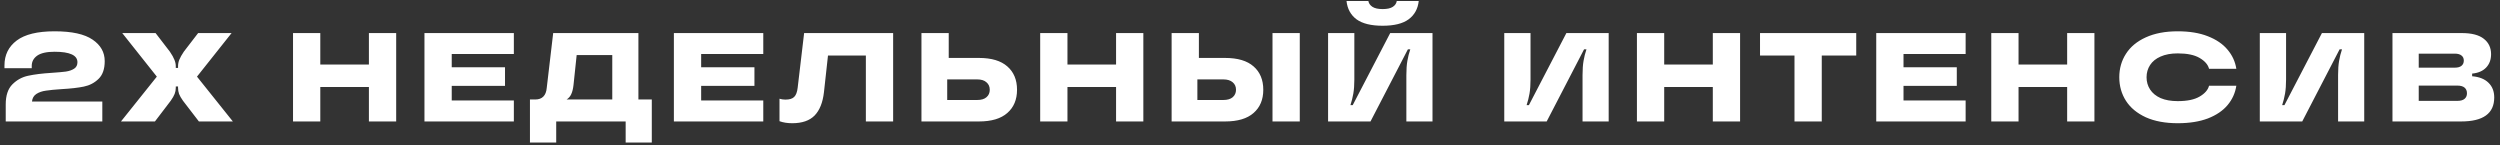 <?xml version="1.0" encoding="UTF-8"?> <svg xmlns="http://www.w3.org/2000/svg" width="396" height="23" viewBox="0 0 396 23" fill="none"><rect x="0" y="0" width="396" height="23" fill="#333333" stroke="none"/><path d="M16.587 9.678C16.587 10.932 16.26 11.872 15.607 12.498C14.967 13.125 14.187 13.532 13.267 13.718C12.36 13.905 11.187 14.038 9.747 14.118C8.707 14.185 7.887 14.265 7.287 14.358C6.687 14.438 6.18 14.612 5.767 14.878C5.354 15.145 5.12 15.545 5.067 16.078H16.207V19.238H0.907V16.538C0.907 15.125 1.26 14.065 1.967 13.358C2.674 12.652 3.507 12.198 4.467 11.998C5.44 11.785 6.68 11.632 8.187 11.538C9.16 11.472 9.907 11.405 10.427 11.338C10.96 11.258 11.4 11.105 11.747 10.878C12.094 10.652 12.267 10.312 12.267 9.858C12.267 8.752 11.06 8.198 8.647 8.198C7.394 8.198 6.474 8.405 5.887 8.818C5.314 9.232 5.027 9.772 5.027 10.438V10.798H0.707V10.358C0.707 8.705 1.354 7.392 2.647 6.418C3.94 5.445 5.94 4.958 8.647 4.958C11.38 4.958 13.387 5.398 14.667 6.278C15.947 7.145 16.587 8.278 16.587 9.678ZM19.163 19.238L24.843 12.138L19.363 5.238H24.643L26.903 8.178C27.249 8.685 27.489 9.112 27.623 9.458C27.769 9.805 27.843 10.145 27.843 10.478V10.758H28.203V10.478C28.203 10.145 28.269 9.805 28.403 9.458C28.549 9.098 28.789 8.672 29.123 8.178L31.383 5.238H36.683L31.203 12.138L36.883 19.238H31.503L28.983 15.958C28.689 15.545 28.483 15.185 28.363 14.878C28.256 14.572 28.203 14.252 28.203 13.918V13.698H27.843V13.918C27.843 14.252 27.783 14.572 27.663 14.878C27.543 15.185 27.336 15.545 27.043 15.958L24.543 19.238H19.163ZM58.435 10.218V5.238H62.755V19.238H58.435V13.778H50.735V19.238H46.415V5.238H50.735V10.218H58.435ZM81.394 5.238V8.558H71.554V10.658H79.994V13.598H71.554V15.918H81.394V19.238H67.234V5.238H81.394ZM101.124 15.758H103.244V22.578H99.104V19.238H88.104V22.578H83.944V15.758H84.804C85.338 15.758 85.758 15.605 86.064 15.298C86.371 14.992 86.551 14.532 86.604 13.918L87.624 5.238H101.124V15.758ZM96.984 15.758V8.718H91.344L90.844 13.458C90.778 14.058 90.658 14.545 90.484 14.918C90.311 15.292 90.064 15.572 89.744 15.758H96.984ZM120.903 5.238V8.558H111.063V10.658H119.503V13.598H111.063V15.918H120.903V19.238H106.743V5.238H120.903ZM125.493 19.518C124.733 19.518 124.06 19.412 123.473 19.198V15.638C123.766 15.732 124.08 15.778 124.413 15.778C125.053 15.778 125.513 15.638 125.793 15.358C126.086 15.078 126.273 14.585 126.353 13.878L127.373 5.238H141.473V19.238H137.153V8.798H131.153L130.513 14.618C130.326 16.245 129.833 17.472 129.033 18.298C128.233 19.112 127.053 19.518 125.493 19.518ZM155.078 9.178C157.051 9.178 158.545 9.625 159.558 10.518C160.585 11.412 161.098 12.645 161.098 14.218C161.098 15.778 160.585 17.005 159.558 17.898C158.545 18.792 157.051 19.238 155.078 19.238H145.958V5.238H150.278V9.178H155.078ZM154.798 15.838C155.438 15.838 155.925 15.692 156.258 15.398C156.605 15.105 156.778 14.712 156.778 14.218C156.778 13.725 156.605 13.332 156.258 13.038C155.925 12.732 155.438 12.578 154.798 12.578H150.038V15.838H154.798ZM176.785 10.218V5.238H181.105V19.238H176.785V13.778H169.085V19.238H164.765V5.238H169.085V10.218H176.785ZM194.064 9.178C196.051 9.178 197.551 9.625 198.564 10.518C199.591 11.412 200.104 12.645 200.104 14.218C200.104 15.778 199.591 17.005 198.564 17.898C197.551 18.792 196.051 19.238 194.064 19.238H185.584V5.238H189.904V9.178H194.064ZM201.564 19.238V5.238H205.884V19.238H201.564ZM193.784 15.838C194.424 15.838 194.917 15.692 195.264 15.398C195.611 15.092 195.784 14.698 195.784 14.218C195.784 13.725 195.611 13.332 195.264 13.038C194.917 12.732 194.424 12.578 193.784 12.578H189.664V15.838H193.784ZM210.368 19.238V5.238H214.528V12.598C214.528 13.465 214.474 14.205 214.368 14.818C214.261 15.432 214.108 16.045 213.908 16.658H214.268L220.208 5.238H226.908V19.238H222.768V11.878C222.768 10.998 222.821 10.252 222.928 9.638C223.034 9.012 223.188 8.405 223.388 7.818H223.008L217.088 19.238H210.368ZM219.008 4.078C217.181 4.078 215.801 3.738 214.868 3.058C213.948 2.365 213.421 1.398 213.288 0.158H216.748C216.814 0.532 217.028 0.838 217.388 1.078C217.748 1.318 218.288 1.438 219.008 1.438C219.728 1.438 220.268 1.318 220.628 1.078C220.988 0.838 221.194 0.532 221.248 0.158H224.728C224.594 1.398 224.061 2.365 223.128 3.058C222.208 3.738 220.834 4.078 219.008 4.078ZM238.275 19.238V5.238H242.435V12.598C242.435 13.465 242.381 14.205 242.275 14.818C242.168 15.432 242.015 16.045 241.815 16.658H242.175L248.115 5.238H254.815V19.238H250.675V11.878C250.675 10.998 250.728 10.252 250.835 9.638C250.941 9.012 251.095 8.405 251.295 7.818H250.915L244.995 19.238H238.275ZM271.309 10.218V5.238H275.629V19.238H271.309V13.778H263.609V19.238H259.289V5.238H263.609V10.218H271.309ZM288.567 19.238H284.247V8.798H278.787V5.238H294.027V8.798H288.567V19.238ZM311.356 5.238V8.558H301.516V10.658H309.956V13.598H301.516V15.918H311.356V19.238H297.196V5.238H311.356ZM327.437 10.218V5.238H331.757V19.238H327.437V13.778H319.737V19.238H315.417V5.238H319.737V10.218H327.437ZM344.955 19.518C342.982 19.518 341.295 19.205 339.895 18.578C338.509 17.938 337.462 17.072 336.755 15.978C336.049 14.872 335.695 13.625 335.695 12.238C335.695 10.852 336.049 9.612 336.755 8.518C337.462 7.412 338.509 6.545 339.895 5.918C341.295 5.278 342.982 4.958 344.955 4.958C346.809 4.958 348.395 5.218 349.715 5.738C351.049 6.258 352.089 6.965 352.835 7.858C353.595 8.752 354.062 9.765 354.235 10.898H349.915C349.742 10.232 349.242 9.658 348.415 9.178C347.602 8.698 346.449 8.458 344.955 8.458C343.889 8.458 342.982 8.625 342.235 8.958C341.502 9.278 340.949 9.725 340.575 10.298C340.202 10.872 340.015 11.518 340.015 12.238C340.015 12.958 340.202 13.605 340.575 14.178C340.949 14.752 341.502 15.205 342.235 15.538C342.982 15.858 343.889 16.018 344.955 16.018C346.449 16.018 347.602 15.778 348.415 15.298C349.242 14.818 349.742 14.245 349.915 13.578H354.235C354.062 14.725 353.602 15.745 352.855 16.638C352.109 17.532 351.069 18.238 349.735 18.758C348.402 19.265 346.809 19.518 344.955 19.518ZM357.953 19.238V5.238H362.113V12.598C362.113 13.465 362.059 14.205 361.953 14.818C361.846 15.432 361.693 16.045 361.493 16.658H361.853L367.793 5.238H374.493V19.238H370.353V11.878C370.353 10.998 370.406 10.252 370.513 9.638C370.619 9.012 370.773 8.405 370.973 7.818H370.593L364.673 19.238H357.953ZM391.587 12.078C392.72 12.172 393.587 12.518 394.187 13.118C394.787 13.705 395.087 14.478 395.087 15.438C395.087 17.972 393.34 19.238 389.847 19.238H378.967V5.238H389.947C391.507 5.238 392.667 5.538 393.427 6.138C394.2 6.738 394.587 7.552 394.587 8.578C394.587 9.445 394.327 10.152 393.807 10.698C393.287 11.245 392.547 11.565 391.587 11.658V12.078ZM383.127 8.498V10.718H388.847C389.313 10.718 389.667 10.618 389.907 10.418C390.147 10.218 390.267 9.945 390.267 9.598C390.267 9.252 390.147 8.985 389.907 8.798C389.667 8.598 389.313 8.498 388.847 8.498H383.127ZM389.247 15.978C389.753 15.978 390.133 15.872 390.387 15.658C390.64 15.445 390.767 15.152 390.767 14.778C390.767 14.392 390.64 14.092 390.387 13.878C390.133 13.665 389.753 13.558 389.247 13.558H383.127V15.978H389.247Z" fill="white"></path></svg> 